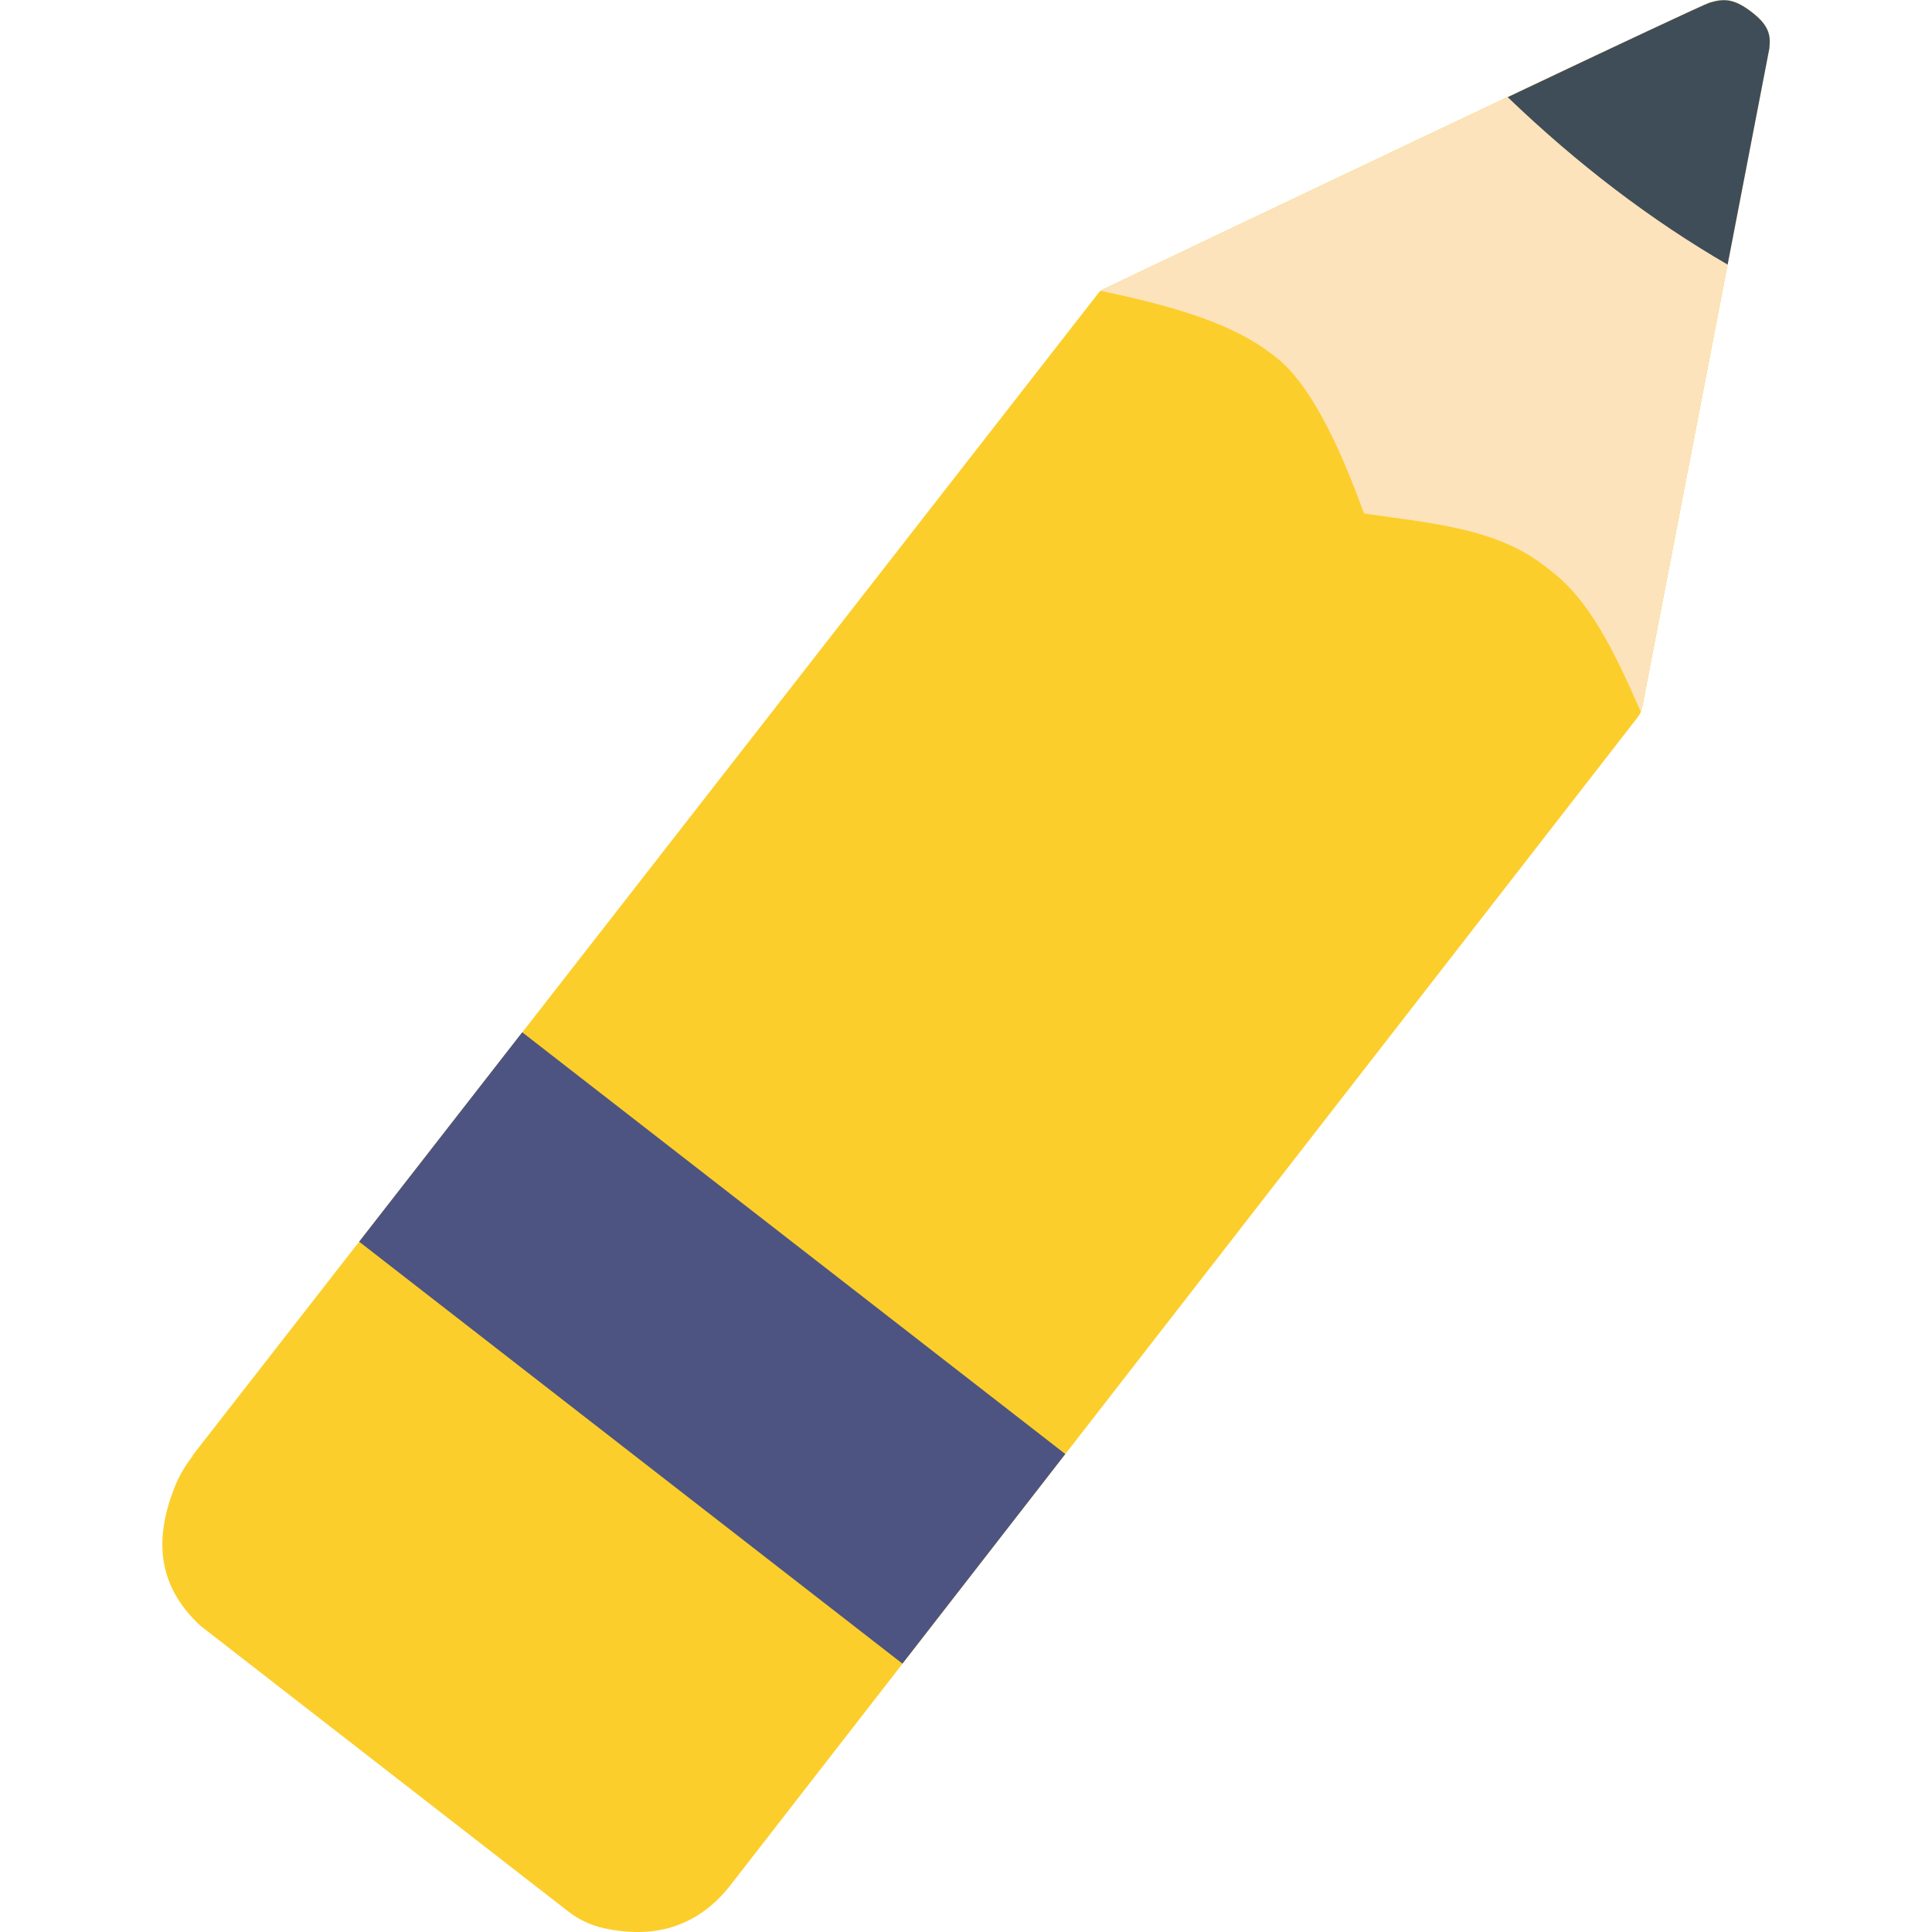 <?xml version="1.0" encoding="UTF-8"?>
<svg id="_レイヤー_1" xmlns="http://www.w3.org/2000/svg" version="1.1" viewBox="0 0 100 100">
  <!-- Generator: Adobe Illustrator 29.5.1, SVG Export Plug-In . SVG Version: 2.1.0 Build 141)  -->
  <defs>
    <style>
      .st0 {
        fill: #3e4d58;
      }

      .st1 {
        fill: #4d5482;
      }

      .st2 {
        fill: #fcce2b;
      }

      .st3 {
        fill: #fce3bb;
      }
    </style>
  </defs>
  <path class="st2" d="M9.97,75.33L56.9,15.11s.07-.07.12-.1c1.63-.78,30.73-14.65,31.47-14.88.76-.23,1.29-.21,2.22.52.93.73.93,1.27.87,1.85l-6.58,34.11c-.04.19-.11.36-.23.51l-47.05,60.57c-1.73,2.12-3.96,2.66-6.48,2.11-.66-.15-1.28-.44-1.81-.85l-19.03-14.78s-.04-.03-.06-.05c-1.96-1.85-2.51-4.11-1.29-7.17.23-.58.55-1.11.93-1.6Z"/>
  <path class="st3" d="M70.6,26.58c3.82.54,7.04.81,9.56,2.88,2.1,1.55,3.38,4.22,4.77,7.39.03-.08.06-.16.07-.24l6.58-34.11c.06-.58.06-1.13-.87-1.85-.93-.73-1.46-.75-2.22-.52-.73.23-29.84,14.1-31.47,14.88-.02.01-.04.02-.06.04,3.36.72,6.66,1.56,8.88,3.29,1.85,1.3,3.4,4.48,4.76,8.24Z"/>
  <polygon class="st1" points="27.03 53.43 18.59 64.27 46.71 86.11 55.14 75.26 27.03 53.43"/>
  <path class="st0" d="M89.42,13.7l2.16-11.19c.06-.58.06-1.13-.87-1.85-.93-.73-1.46-.75-2.22-.52-.29.09-4.87,2.24-10.45,4.89,3.62,3.48,7.44,6.38,11.39,8.67Z"/>
</svg>